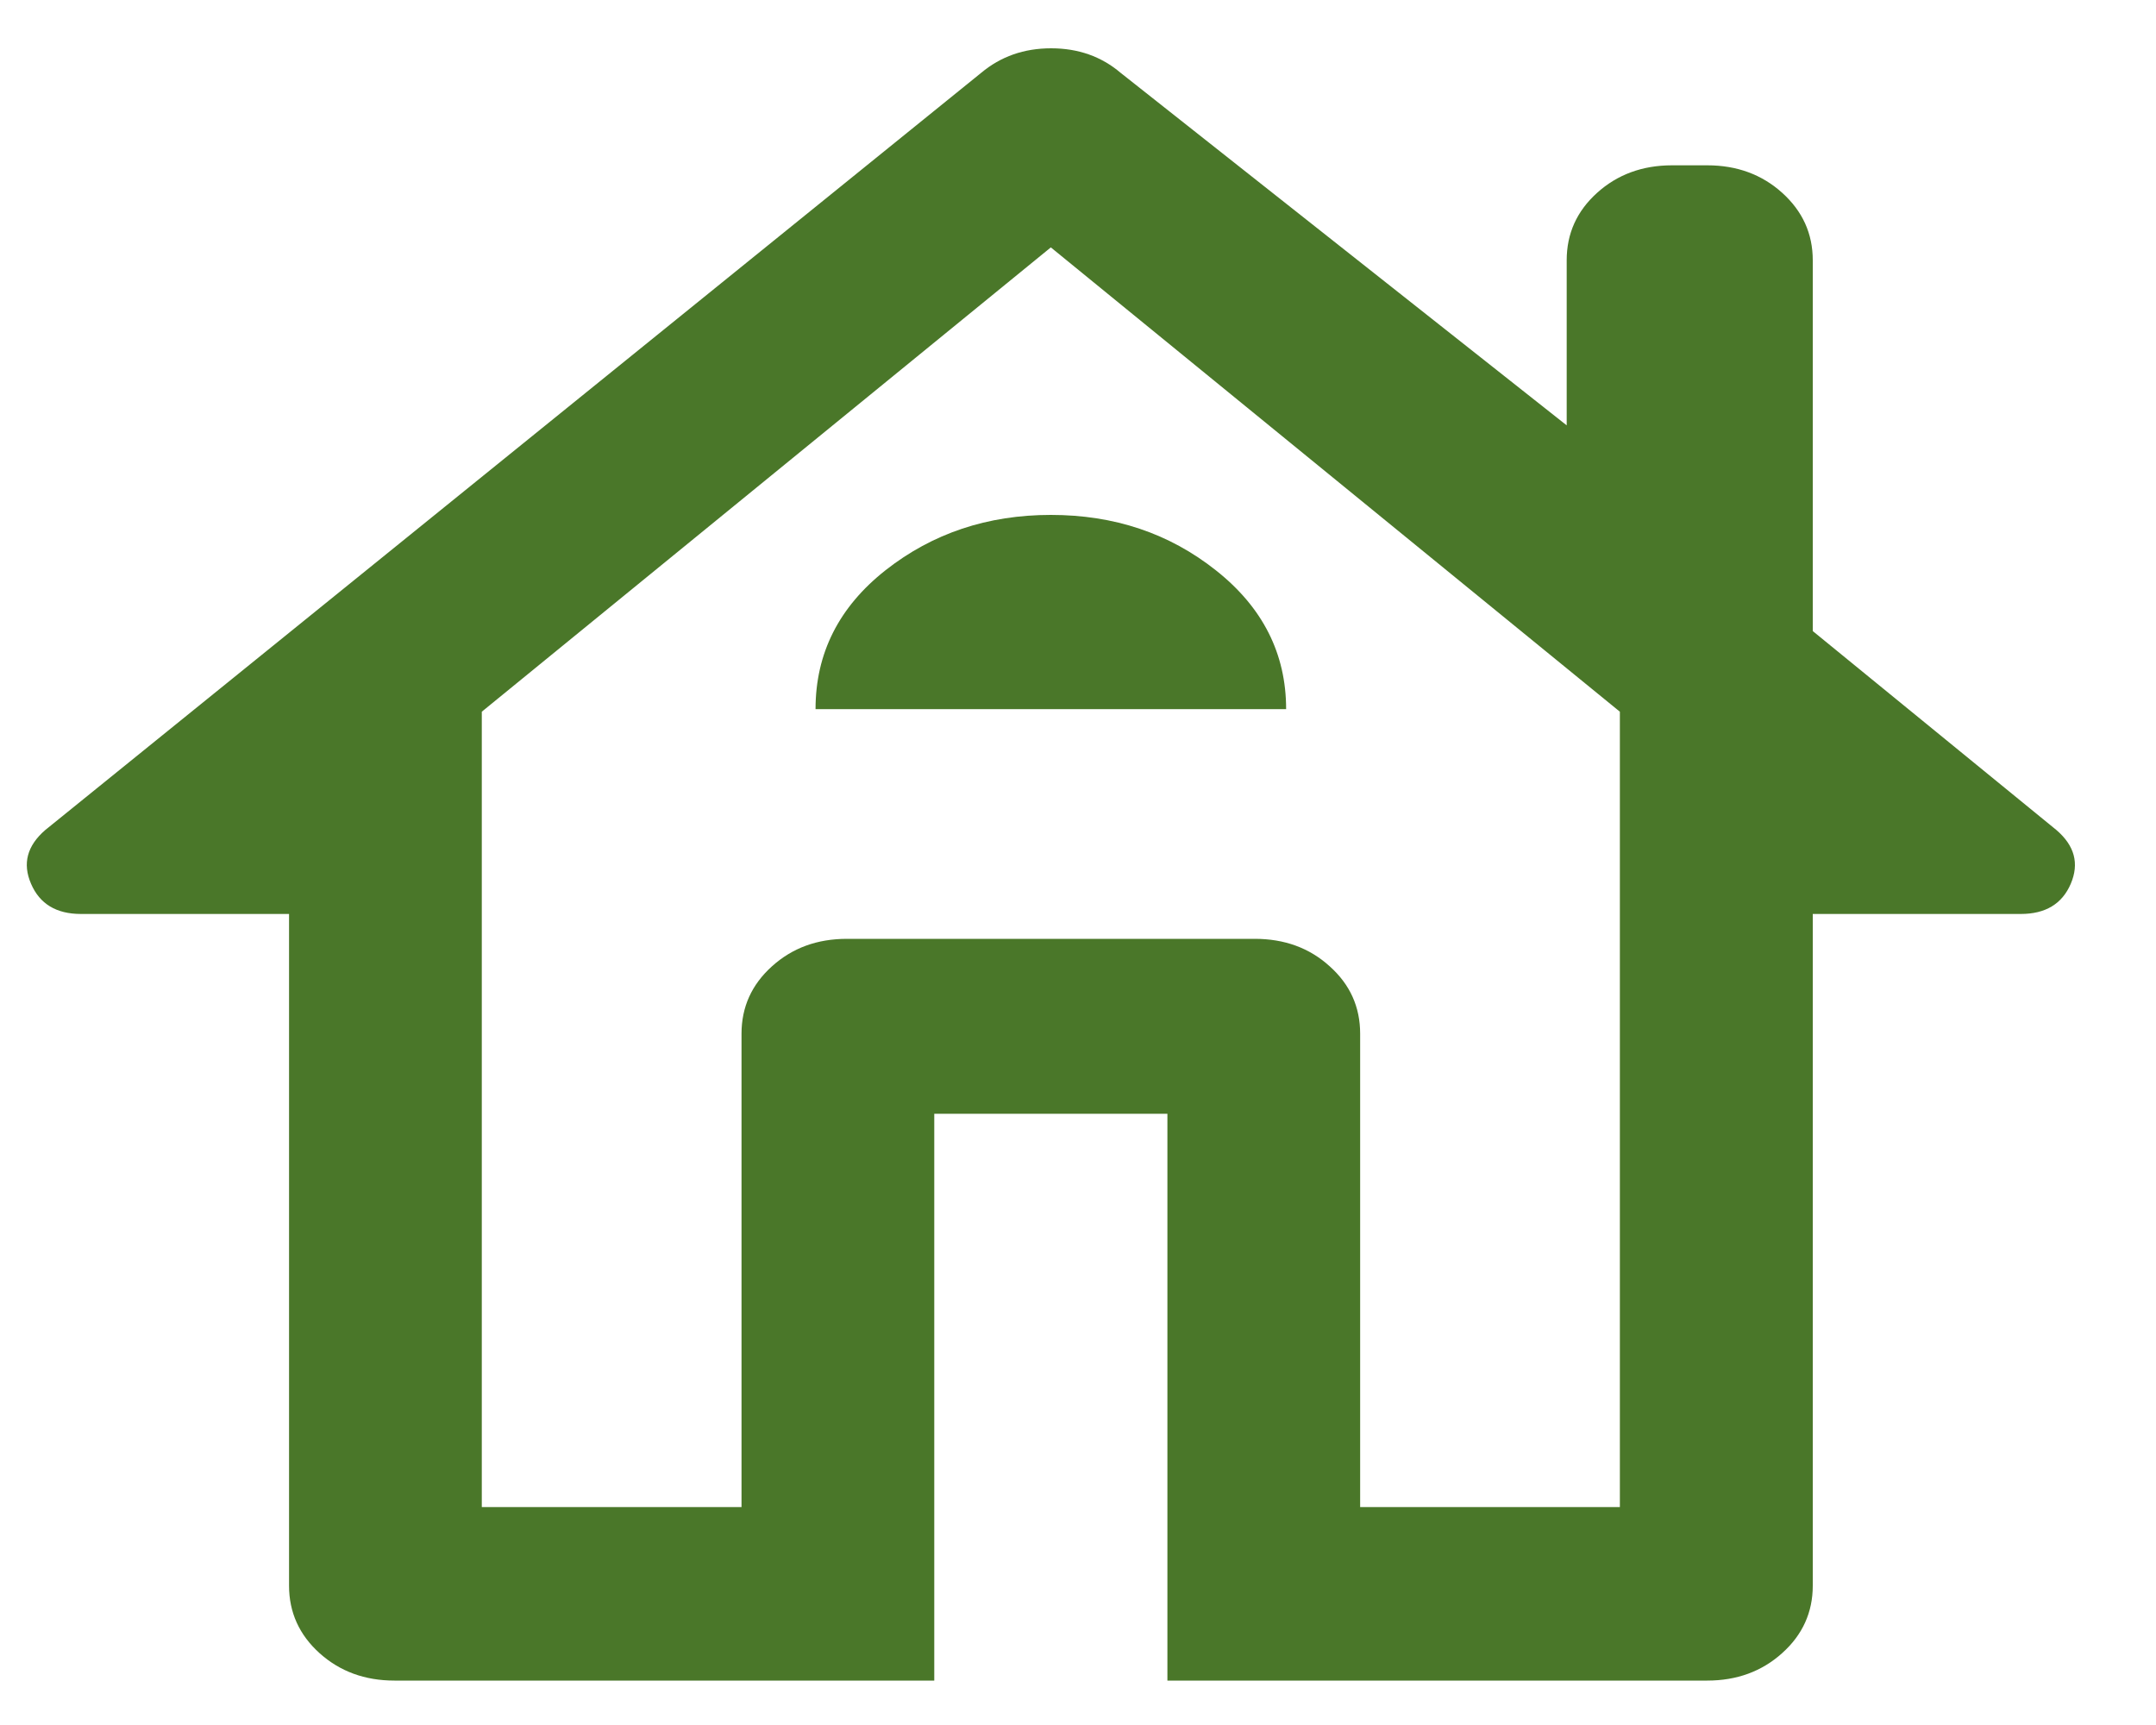 <svg width="15" height="12" viewBox="0 0 15 12" fill="none" xmlns="http://www.w3.org/2000/svg">
<path d="M6.5 11.691H2.744C2.538 11.691 2.364 11.627 2.223 11.5C2.082 11.373 2.011 11.216 2.011 11.031V6.358H0.563C0.392 6.358 0.276 6.288 0.216 6.148C0.155 6.007 0.189 5.883 0.315 5.774L6.826 0.507C6.962 0.393 7.124 0.336 7.313 0.336C7.502 0.336 7.663 0.393 7.797 0.507L10.9 2.959V1.811C10.9 1.625 10.97 1.469 11.112 1.341C11.253 1.214 11.427 1.15 11.633 1.15H11.878C12.084 1.15 12.258 1.214 12.399 1.341C12.541 1.469 12.612 1.625 12.612 1.811V4.39L14.307 5.774C14.434 5.883 14.467 6.007 14.407 6.148C14.347 6.288 14.231 6.358 14.059 6.358H12.612V11.031C12.612 11.216 12.541 11.373 12.399 11.5C12.258 11.627 12.084 11.691 11.878 11.691H8.122V7.748H6.5V11.691ZM3.352 10.484H5.159V7.191C5.159 7.005 5.23 6.849 5.371 6.722C5.513 6.594 5.686 6.531 5.893 6.531H8.73C8.936 6.531 9.11 6.594 9.251 6.722C9.393 6.849 9.463 7.005 9.463 7.191V10.484H11.27V4.951L7.311 1.721L3.352 4.951V10.484ZM5.674 4.933H8.948C8.948 4.548 8.786 4.226 8.46 3.968C8.135 3.71 7.752 3.582 7.311 3.582C6.871 3.582 6.488 3.71 6.162 3.966C5.837 4.222 5.674 4.544 5.674 4.933Z" fill="#4A7729"/>
</svg>
